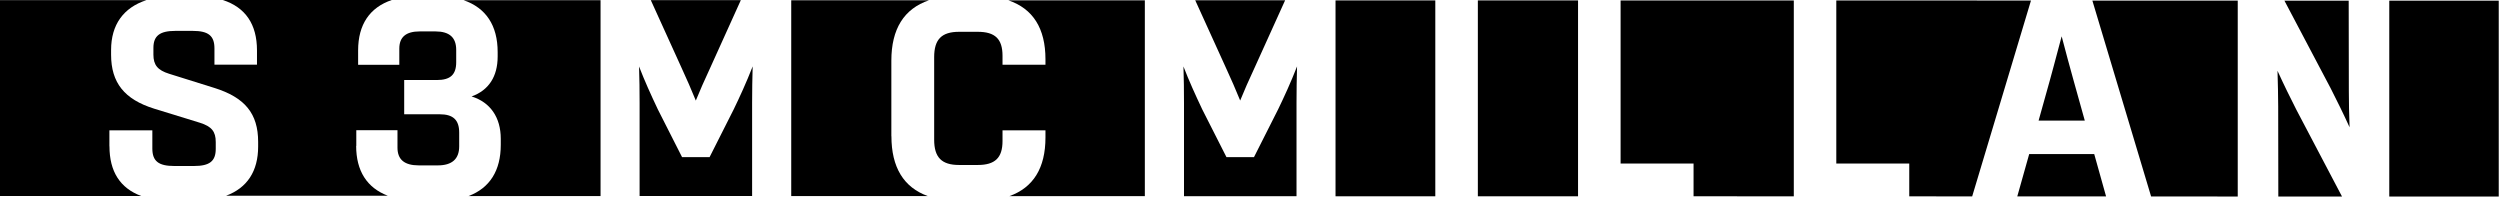 <svg xmlns="http://www.w3.org/2000/svg" width="355" height="28" viewBox="0 0 355 28" fill="none"><g clip-path="url(#clip0_1472_6099)"><path d="M224.082 0.058H209.855V27.873H224.082V0.058Z" fill="black"></path><path d="M106.877 9.428C105.973 11.748 105.03 13.787 104.193 15.517L100.759 22.316H96.854L93.41 15.526C92.41 13.412 91.544 11.505 90.746 9.438C90.804 11.196 90.823 12.879 90.823 14.628V27.835H106.8V14.628C106.8 12.87 106.829 11.187 106.877 9.428Z" fill="black"></path><path d="M98.801 14.294C99.369 12.892 100.022 11.414 100.869 9.59L105.197 0.022H92.414L96.762 9.59C97.512 11.208 98.185 12.761 98.811 14.294H98.801Z" fill="black"></path><path d="M65.82 0.022C69.004 1.116 70.668 3.604 70.668 7.401V8.019C70.668 10.881 69.389 12.826 66.965 13.696C69.62 14.519 71.11 16.661 71.11 19.719V20.561C71.11 24.236 69.543 26.696 66.542 27.837H85.279V0.031H65.83L65.82 0.022Z" fill="black"></path><path d="M230.125 0.064V23.222H240.485V27.87L254.72 27.88V0.064H230.125Z" fill="black"></path><path d="M176.1 14.287C176.667 12.884 177.322 11.406 178.168 9.582L182.487 0.042H169.723L174.061 9.582C174.811 11.2 175.484 12.753 176.11 14.287H176.1Z" fill="black"></path><path d="M143.166 0.036C146.677 1.223 148.456 4.02 148.456 8.416V9.192H142.358V7.92C142.358 5.535 141.309 4.516 138.837 4.516H136.192C133.71 4.516 132.652 5.591 132.652 8.107V19.836C132.652 22.352 133.71 23.427 136.192 23.427H138.837C141.3 23.427 142.358 22.408 142.358 20.023V18.508H148.456V19.527C148.456 23.848 146.734 26.635 143.329 27.851H162.567V0.045H143.166V0.036Z" fill="black"></path><path d="M260.754 0.064V23.222H271.114V27.88L280.049 27.889L288.399 0.074L260.754 0.064Z" fill="black"></path><path d="M126.572 19.34V8.613C126.572 4.105 128.371 1.243 131.92 0.036H112.355V27.842H131.747C128.323 26.608 126.582 23.764 126.582 19.34H126.572Z" fill="black"></path><path d="M184.182 9.428C183.278 11.748 182.335 13.787 181.498 15.517L178.064 22.316H174.159L170.715 15.526C169.715 13.412 168.849 11.505 168.051 9.438C168.109 11.196 168.128 12.879 168.128 14.628V27.863H184.105V14.628C184.105 12.87 184.134 11.187 184.182 9.428Z" fill="black"></path><path d="M203.813 0.058H189.645V27.873H203.813V0.058Z" fill="black"></path><path d="M297.117 0.09L305.456 27.896L317.759 27.905V0.09H297.117Z" fill="black"></path><path d="M354.821 0.093H339.277V27.908H354.821V0.093Z" fill="black"></path><path d="M333.64 18.069C333.563 16.18 333.544 14.515 333.535 12.981L333.515 0.093H324.387L330.975 12.579C331.88 14.365 332.717 16.049 333.64 18.078V18.069Z" fill="black"></path><path d="M323.406 10.077C323.474 11.882 323.483 13.518 323.503 15.108L323.521 27.903H332.564L326.081 15.576C325.176 13.79 324.34 12.106 323.416 10.077H323.406Z" fill="black"></path><path d="M288.146 21.878L286.453 27.892H299.064L297.38 21.878H288.146Z" fill="black"></path><path d="M50.594 20.726V18.491H56.442V20.969C56.442 22.662 57.433 23.485 59.472 23.485H62.165C64.185 23.485 65.205 22.578 65.205 20.782V18.827C65.205 17.032 64.349 16.227 62.444 16.227H57.395V11.364H62.021C63.954 11.364 64.781 10.606 64.781 8.829V7.08C64.781 5.322 63.82 4.461 61.829 4.461H59.607C57.654 4.461 56.702 5.256 56.702 6.902V9.203H50.853V7.155C50.853 3.479 52.498 1.066 55.634 0H31.635C34.857 1.048 36.492 3.442 36.492 7.155V9.185H30.452V6.865C30.452 5.079 29.586 4.386 27.374 4.386H24.902C22.689 4.386 21.785 5.088 21.785 6.8V7.763C21.785 9.231 22.391 9.97 24.017 10.475L30.413 12.477C34.79 13.842 36.656 16.134 36.656 20.146V20.81C36.656 24.317 35.098 26.684 32.097 27.797H55.076C52.114 26.674 50.574 24.28 50.574 20.707L50.594 20.726Z" fill="black"></path><path d="M292.751 5.174C292.356 6.689 291.991 8.064 291.626 9.392C291.443 10.047 291.27 10.702 291.087 11.375L289.48 17.127H296.04L294.434 11.375C293.905 9.467 293.367 7.503 292.76 5.174H292.751Z" fill="black"></path><path d="M15.534 20.766V18.503H21.633V21.093C21.633 22.88 22.508 23.572 24.749 23.572H27.539C29.77 23.572 30.636 22.889 30.636 21.131V20.168C30.636 18.671 30.049 17.96 28.404 17.436L21.902 15.435C17.67 14.116 15.775 11.75 15.775 7.766V7.102C15.775 3.51 17.526 1.088 20.786 0.021H0V27.828H20.046C17.054 26.715 15.544 24.358 15.544 20.776L15.534 20.766Z" fill="black"></path></g><defs><clipPath id="clip0_1472_6099"><rect width="355" height="28" fill="white"></rect></clipPath></defs></svg>